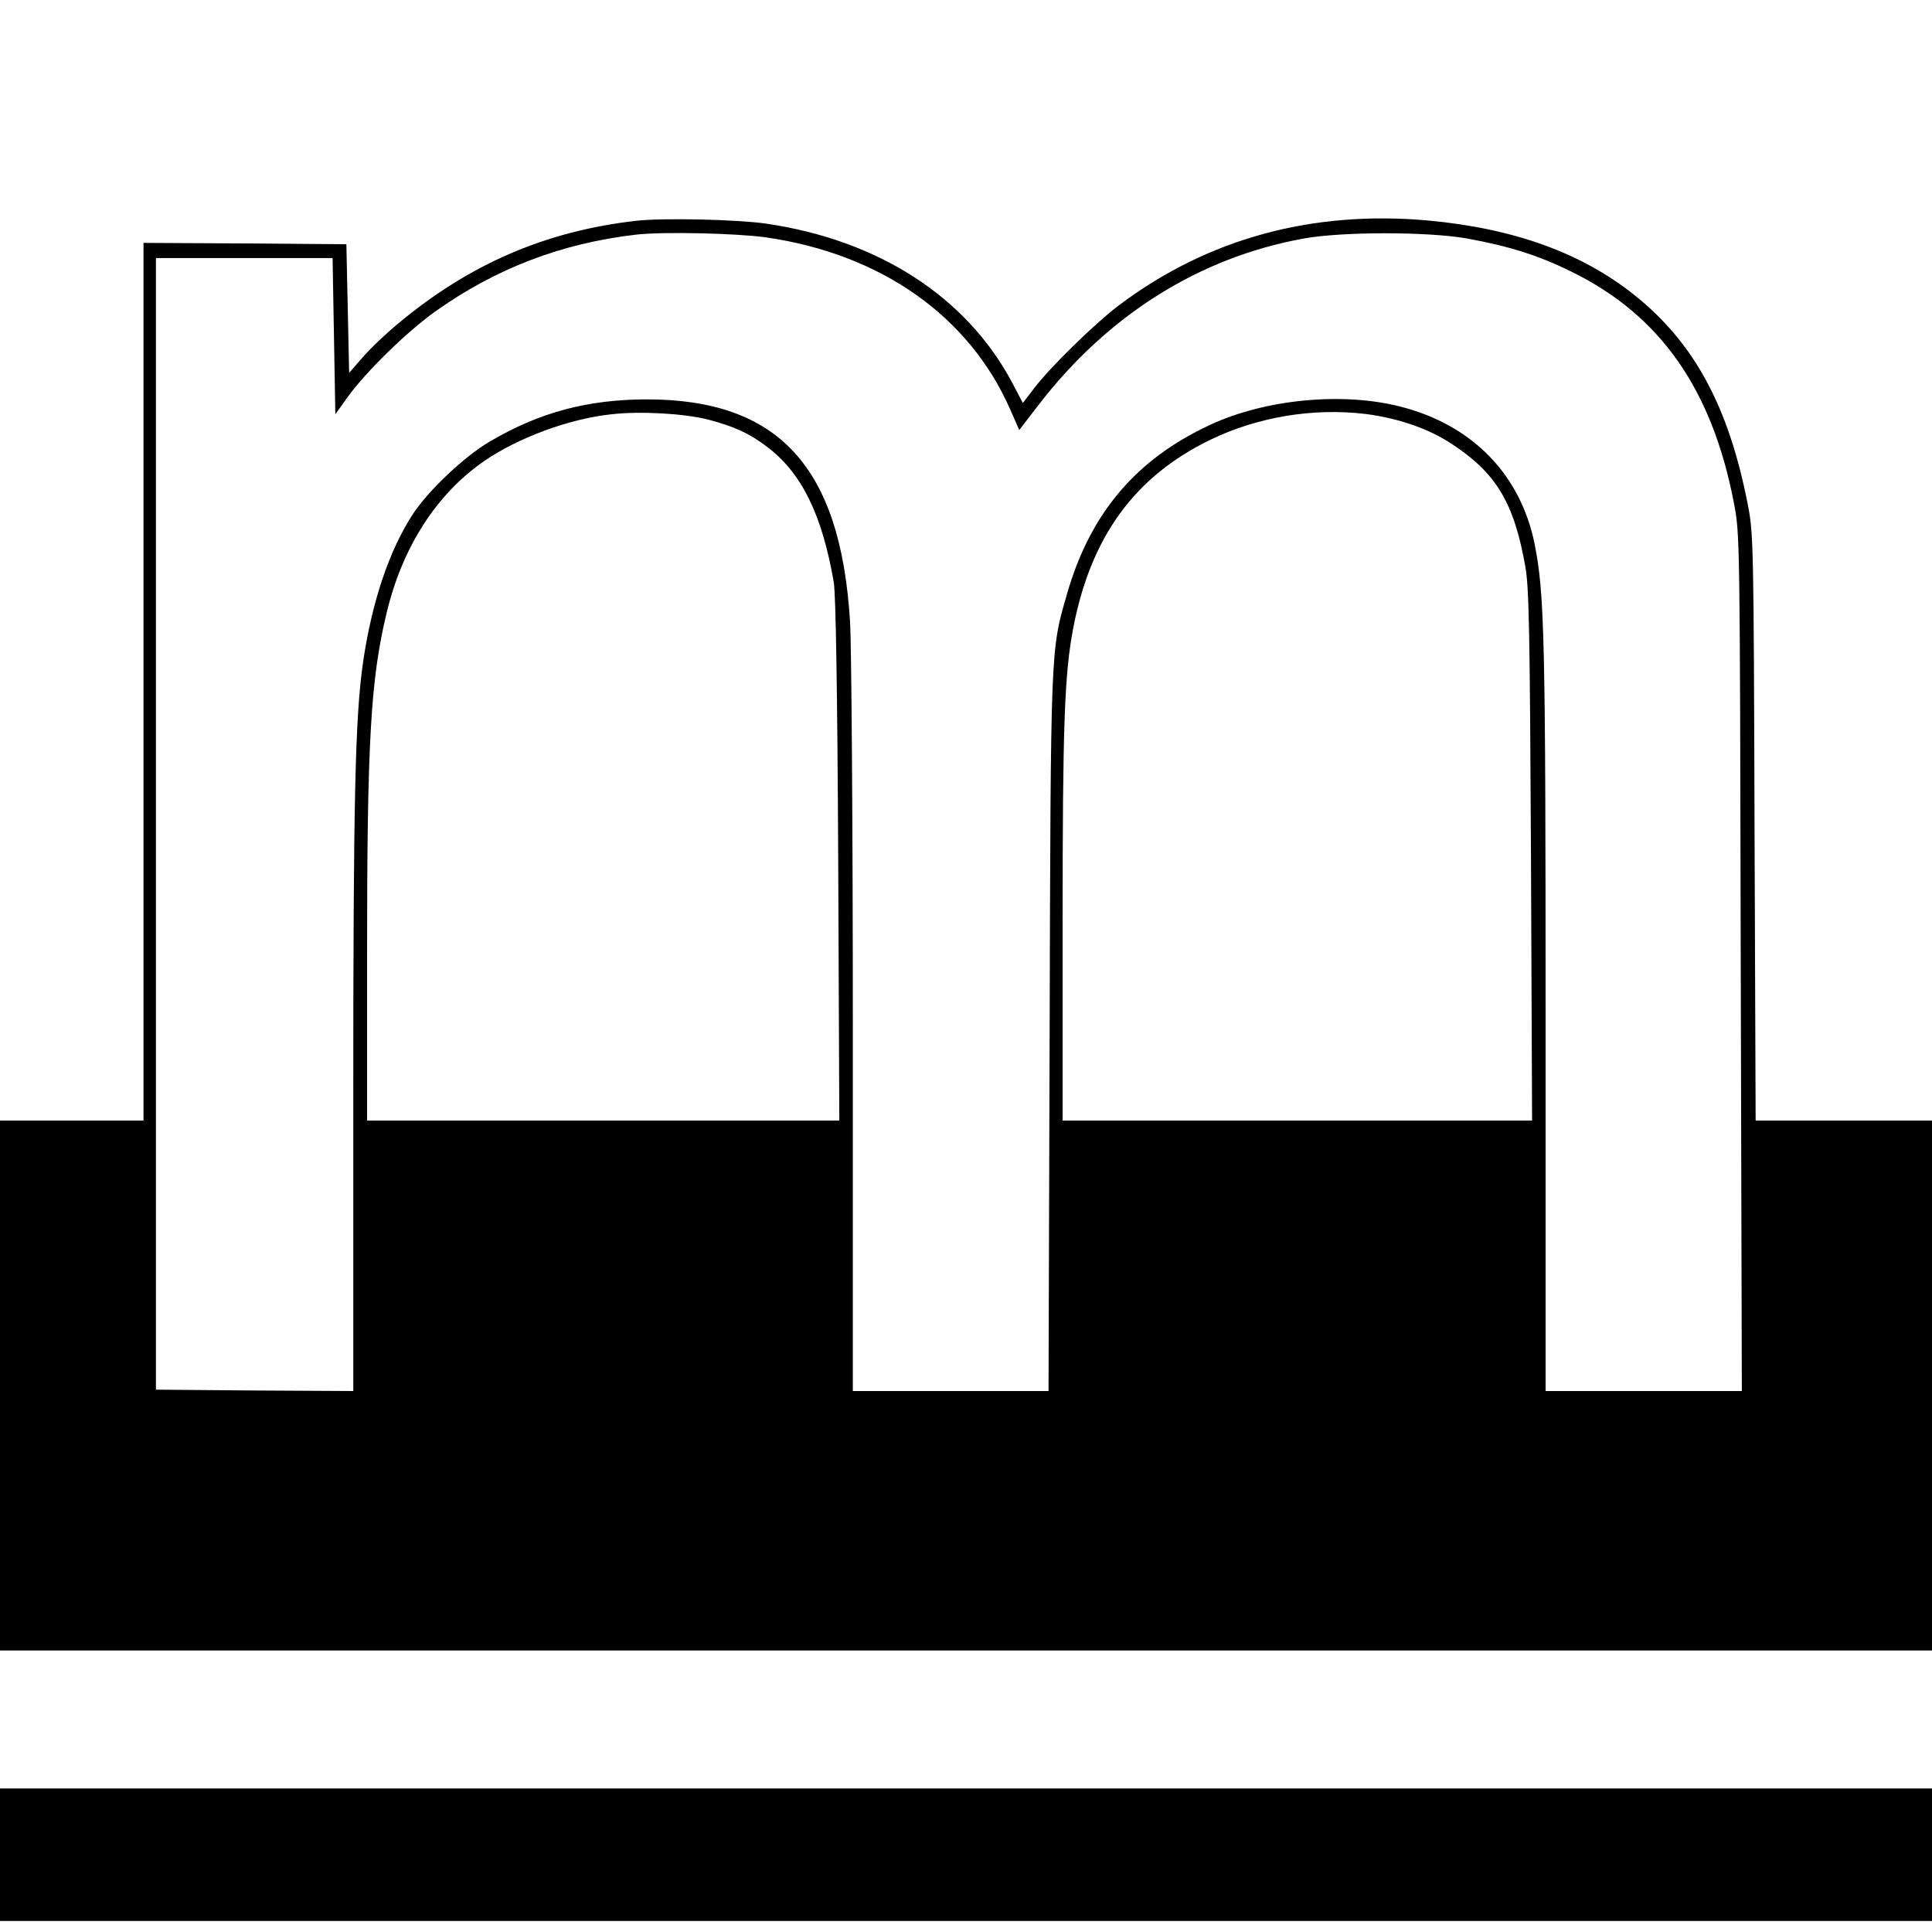 <?xml version="1.0" standalone="no"?>
<!DOCTYPE svg PUBLIC "-//W3C//DTD SVG 20010904//EN"
 "http://www.w3.org/TR/2001/REC-SVG-20010904/DTD/svg10.dtd">
<svg version="1.0" xmlns="http://www.w3.org/2000/svg"
 width="700pt" height="700pt" viewBox="0 0 700 700"
 preserveAspectRatio="xMidYMid meet">
<g transform="translate(0,700) scale(0.1,-0.1)"
fill="#000000" stroke="none">
<path d="M2305 6200 c-327 -37 -605 -157 -862 -372 -45 -37 -104 -93 -130
-124 l-48 -55 -5 233 -5 233 -367 3 -368 2 0 -1590 0 -1590 -260 0 -260 0 0
-960 0 -960 3500 0 3500 0 0 960 0 960 -320 0 -319 0 -4 1063 c-3 1038 -4
1065 -25 1172 -69 352 -193 582 -409 755 -191 153 -436 242 -748 271 -422 38
-801 -66 -1122 -308 -87 -66 -250 -225 -307 -301 l-40 -52 -40 76 c-166 310
-485 515 -892 574 -107 15 -371 21 -469 10z m470 -60 c417 -60 736 -285 885
-623 l33 -75 70 91 c252 327 584 535 962 603 138 25 449 25 590 0 153 -28 259
-61 380 -121 320 -157 508 -425 587 -836 22 -114 22 -115 25 -1666 l4 -1553
-356 0 -355 0 0 1348 c0 1385 -4 1542 -40 1722 -51 250 -224 429 -483 496
-211 55 -493 28 -694 -66 -268 -125 -433 -320 -517 -612 -60 -207 -59 -184
-63 -1595 l-4 -1293 -355 0 -354 0 0 1318 c0 724 -5 1385 -10 1468 -34 563
-259 808 -740 807 -213 -1 -385 -47 -564 -152 -93 -54 -224 -178 -281 -265
-86 -133 -148 -318 -180 -538 -28 -198 -35 -487 -35 -1566 l0 -1072 -358 2
-357 3 0 2050 0 2050 320 0 320 0 5 -283 5 -283 45 63 c66 91 212 234 315 308
220 157 460 249 731 280 97 11 361 5 469 -10z m-210 -660 c95 -25 150 -50 213
-98 126 -94 201 -247 243 -492 7 -43 13 -378 16 -1007 l4 -943 -855 0 -856 0
0 603 c0 774 13 993 70 1233 57 241 181 434 355 554 122 84 308 153 460 169
105 12 263 3 350 -19z m2384 20 c120 -16 227 -53 312 -109 161 -106 225 -213
266 -446 13 -77 16 -232 20 -1047 l4 -958 -850 0 -851 0 0 708 c0 733 7 913
39 1079 64 329 222 546 495 679 173 84 375 117 565 94z"/>
<path d="M0 280 l0 -240 3500 0 3500 0 0 240 0 240 -3500 0 -3500 0 0 -240z"/>
</g>
</svg>
